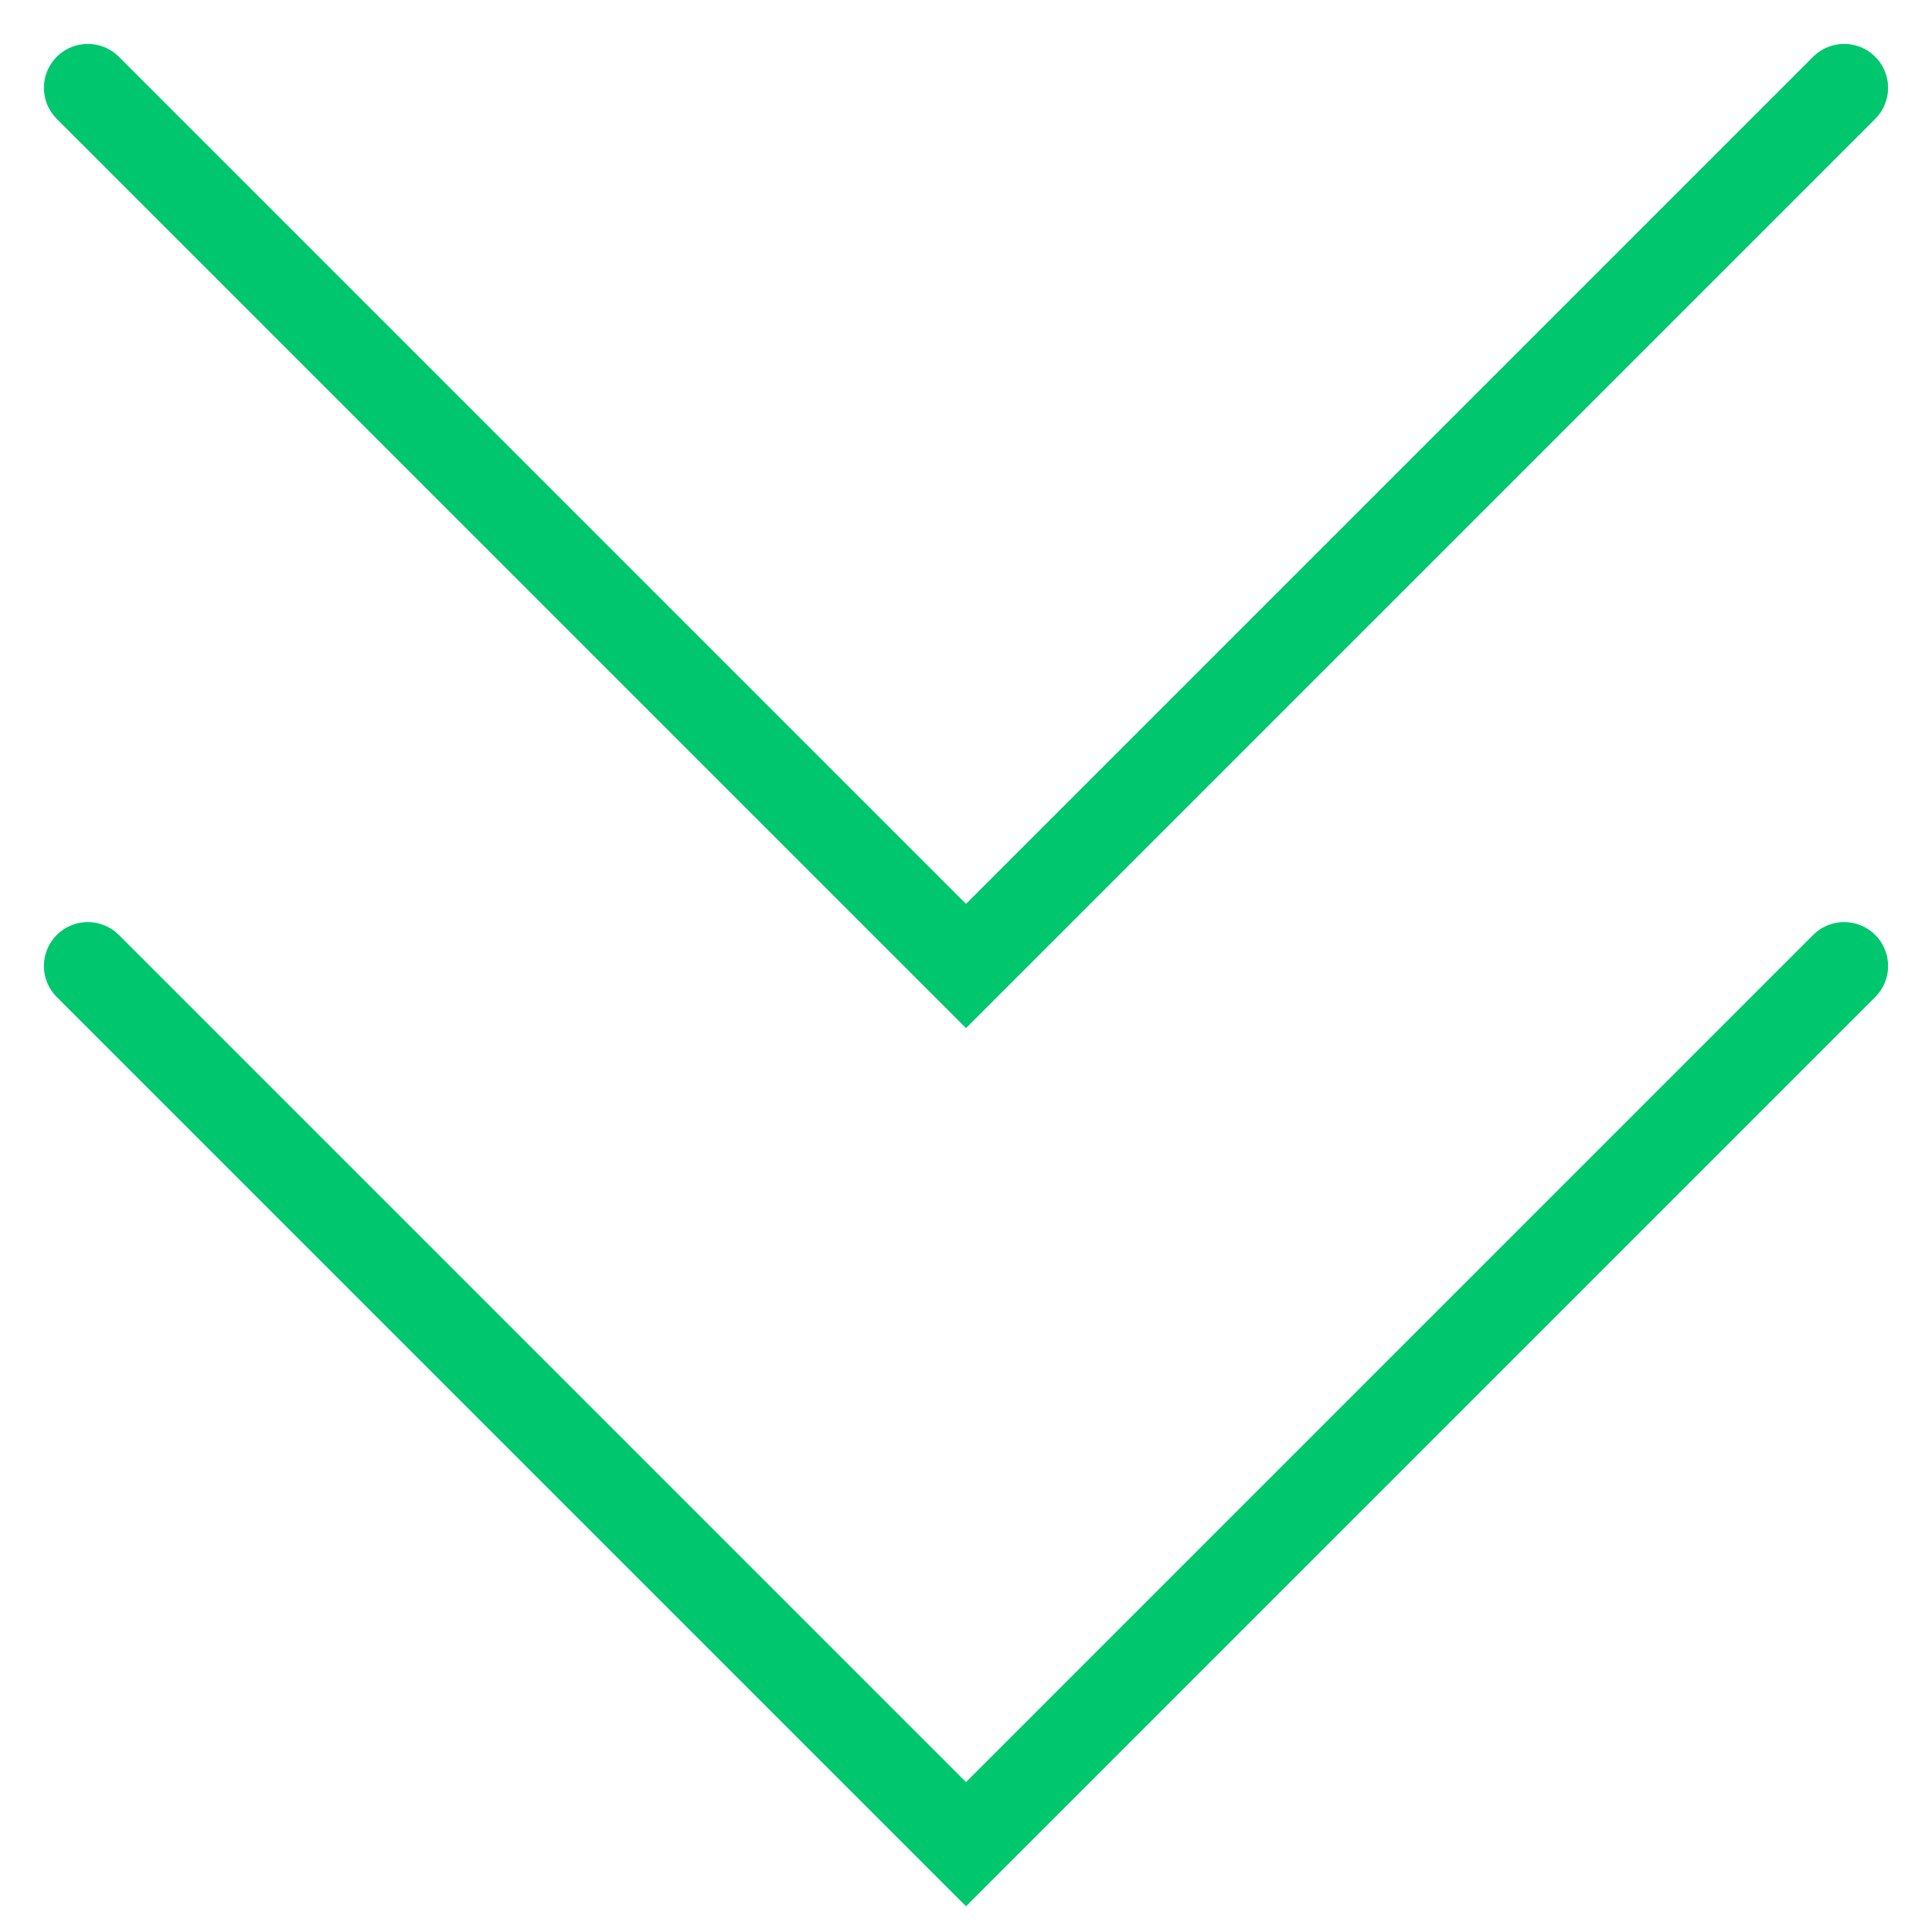 <svg width="22" height="22" viewBox="0 0 22 22" fill="none" xmlns="http://www.w3.org/2000/svg">
<path d="M1 1L11 11L21 1" stroke="#00C76E" stroke-linecap="round"/>
<path d="M1 11L11 21L21 11" stroke="#00C76E" stroke-linecap="round"/>
</svg>
